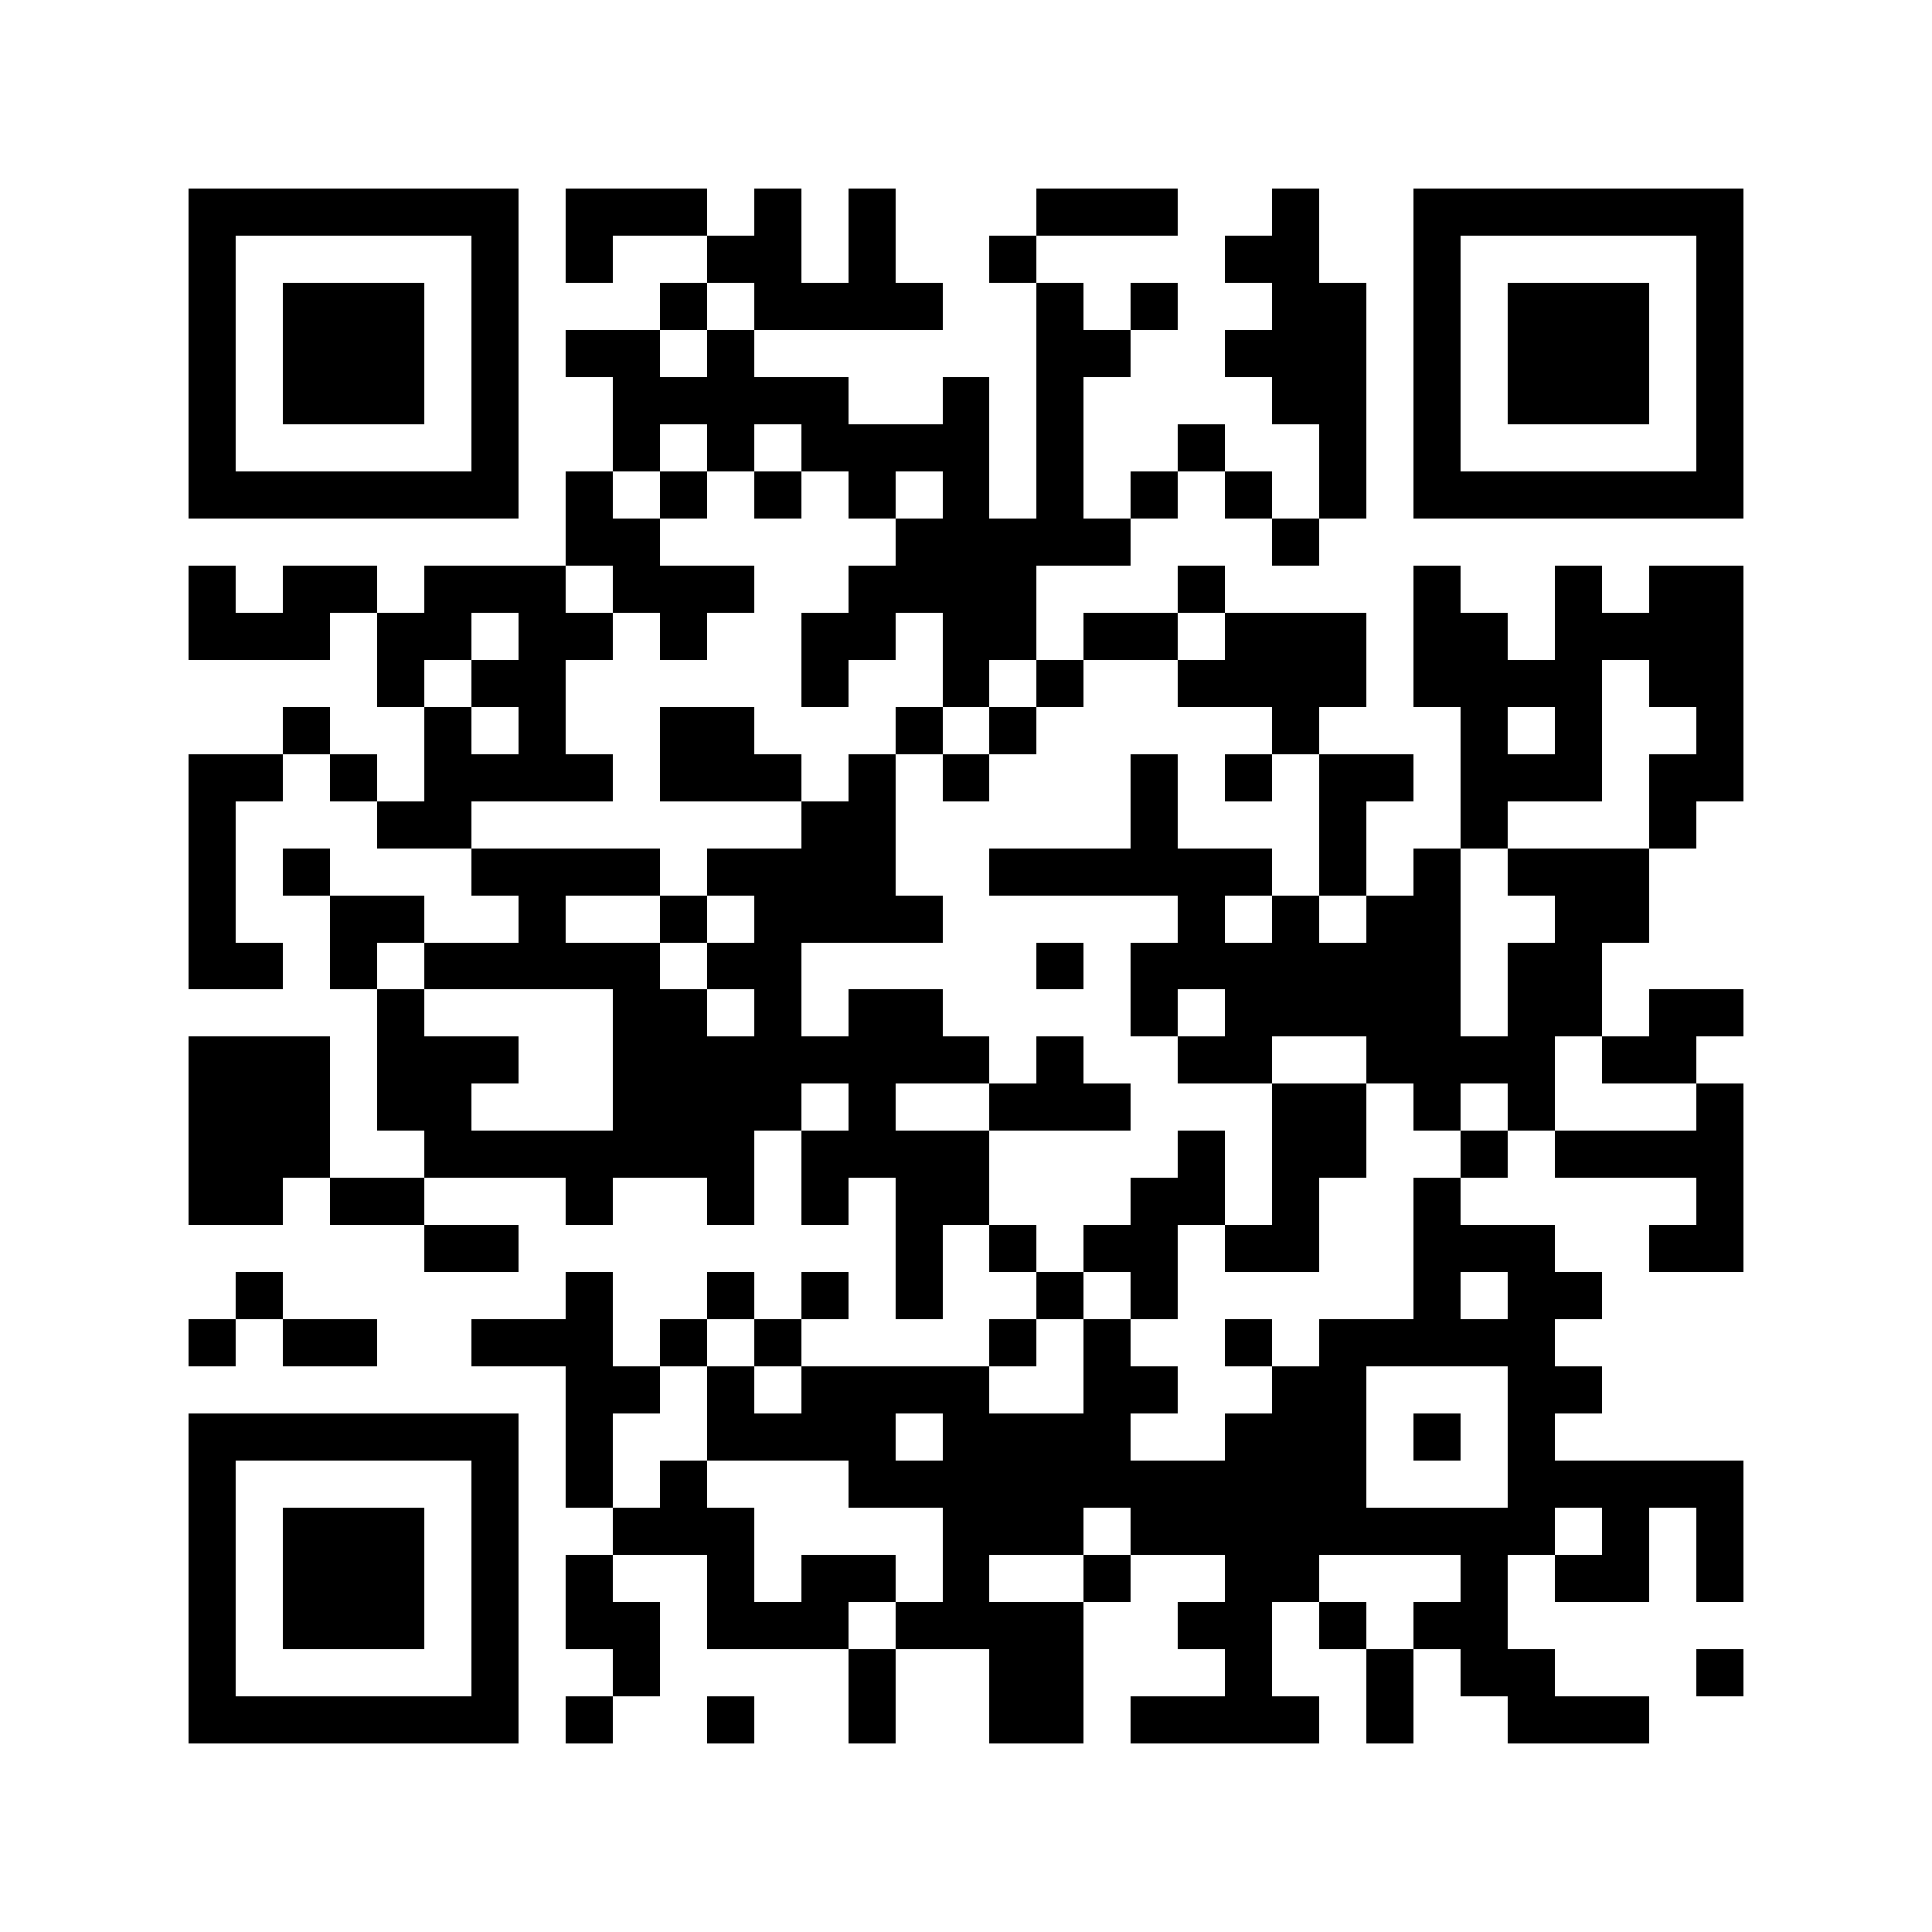 <svg xmlns="http://www.w3.org/2000/svg" viewBox="0 0 41 41" shape-rendering="crispEdges"><path fill="#ffffff" d="M0 0h41v41H0z"/><path stroke="#000000" d="M4 4.5h7m1 0h3m1 0h1m1 0h1m3 0h3m2 0h1m2 0h7M4 5.5h1m5 0h1m1 0h1m2 0h2m1 0h1m2 0h1m4 0h2m2 0h1m5 0h1M4 6.5h1m1 0h3m1 0h1m3 0h1m1 0h4m2 0h1m1 0h1m2 0h2m1 0h1m1 0h3m1 0h1M4 7.5h1m1 0h3m1 0h1m1 0h2m1 0h1m6 0h2m2 0h3m1 0h1m1 0h3m1 0h1M4 8.5h1m1 0h3m1 0h1m2 0h5m2 0h1m1 0h1m4 0h2m1 0h1m1 0h3m1 0h1M4 9.5h1m5 0h1m2 0h1m1 0h1m1 0h4m1 0h1m2 0h1m2 0h1m1 0h1m5 0h1M4 10.5h7m1 0h1m1 0h1m1 0h1m1 0h1m1 0h1m1 0h1m1 0h1m1 0h1m1 0h1m1 0h7M12 11.5h2m5 0h5m3 0h1M4 12.5h1m1 0h2m1 0h3m1 0h3m2 0h4m3 0h1m4 0h1m2 0h1m1 0h2M4 13.5h3m1 0h2m1 0h2m1 0h1m2 0h2m1 0h2m1 0h2m1 0h3m1 0h2m1 0h4M8 14.5h1m1 0h2m5 0h1m2 0h1m1 0h1m2 0h4m1 0h4m1 0h2M6 15.5h1m2 0h1m1 0h1m2 0h2m3 0h1m1 0h1m5 0h1m3 0h1m1 0h1m2 0h1M4 16.5h2m1 0h1m1 0h4m1 0h3m1 0h1m1 0h1m3 0h1m1 0h1m1 0h2m1 0h3m1 0h2M4 17.5h1m3 0h2m7 0h2m5 0h1m3 0h1m2 0h1m3 0h1M4 18.5h1m1 0h1m3 0h4m1 0h4m2 0h6m1 0h1m1 0h1m1 0h3M4 19.5h1m2 0h2m2 0h1m2 0h1m1 0h4m5 0h1m1 0h1m1 0h2m2 0h2M4 20.5h2m1 0h1m1 0h5m1 0h2m5 0h1m1 0h7m1 0h2M8 21.5h1m4 0h2m1 0h1m1 0h2m4 0h1m1 0h5m1 0h2m1 0h2M4 22.5h3m1 0h3m2 0h8m1 0h1m2 0h2m2 0h4m1 0h2M4 23.5h3m1 0h2m3 0h4m1 0h1m2 0h3m3 0h2m1 0h1m1 0h1m3 0h1M4 24.5h3m2 0h7m1 0h4m4 0h1m1 0h2m2 0h1m1 0h4M4 25.5h2m1 0h2m3 0h1m2 0h1m1 0h1m1 0h2m3 0h2m1 0h1m2 0h1m5 0h1M9 26.5h2m8 0h1m1 0h1m1 0h2m1 0h2m2 0h3m2 0h2M5 27.5h1m6 0h1m2 0h1m1 0h1m1 0h1m2 0h1m1 0h1m5 0h1m1 0h2M4 28.5h1m1 0h2m2 0h3m1 0h1m1 0h1m4 0h1m1 0h1m2 0h1m1 0h5M12 29.5h2m1 0h1m1 0h4m2 0h2m2 0h2m3 0h2M4 30.5h7m1 0h1m2 0h4m1 0h4m2 0h3m1 0h1m1 0h1M4 31.5h1m5 0h1m1 0h1m1 0h1m3 0h11m3 0h5M4 32.5h1m1 0h3m1 0h1m2 0h3m4 0h3m1 0h9m1 0h1m1 0h1M4 33.5h1m1 0h3m1 0h1m1 0h1m2 0h1m1 0h2m1 0h1m2 0h1m2 0h2m3 0h1m1 0h2m1 0h1M4 34.5h1m1 0h3m1 0h1m1 0h2m1 0h3m1 0h4m2 0h2m1 0h1m1 0h2M4 35.5h1m5 0h1m2 0h1m4 0h1m2 0h2m3 0h1m2 0h1m1 0h2m3 0h1M4 36.5h7m1 0h1m2 0h1m2 0h1m2 0h2m1 0h4m1 0h1m2 0h3"/></svg>
